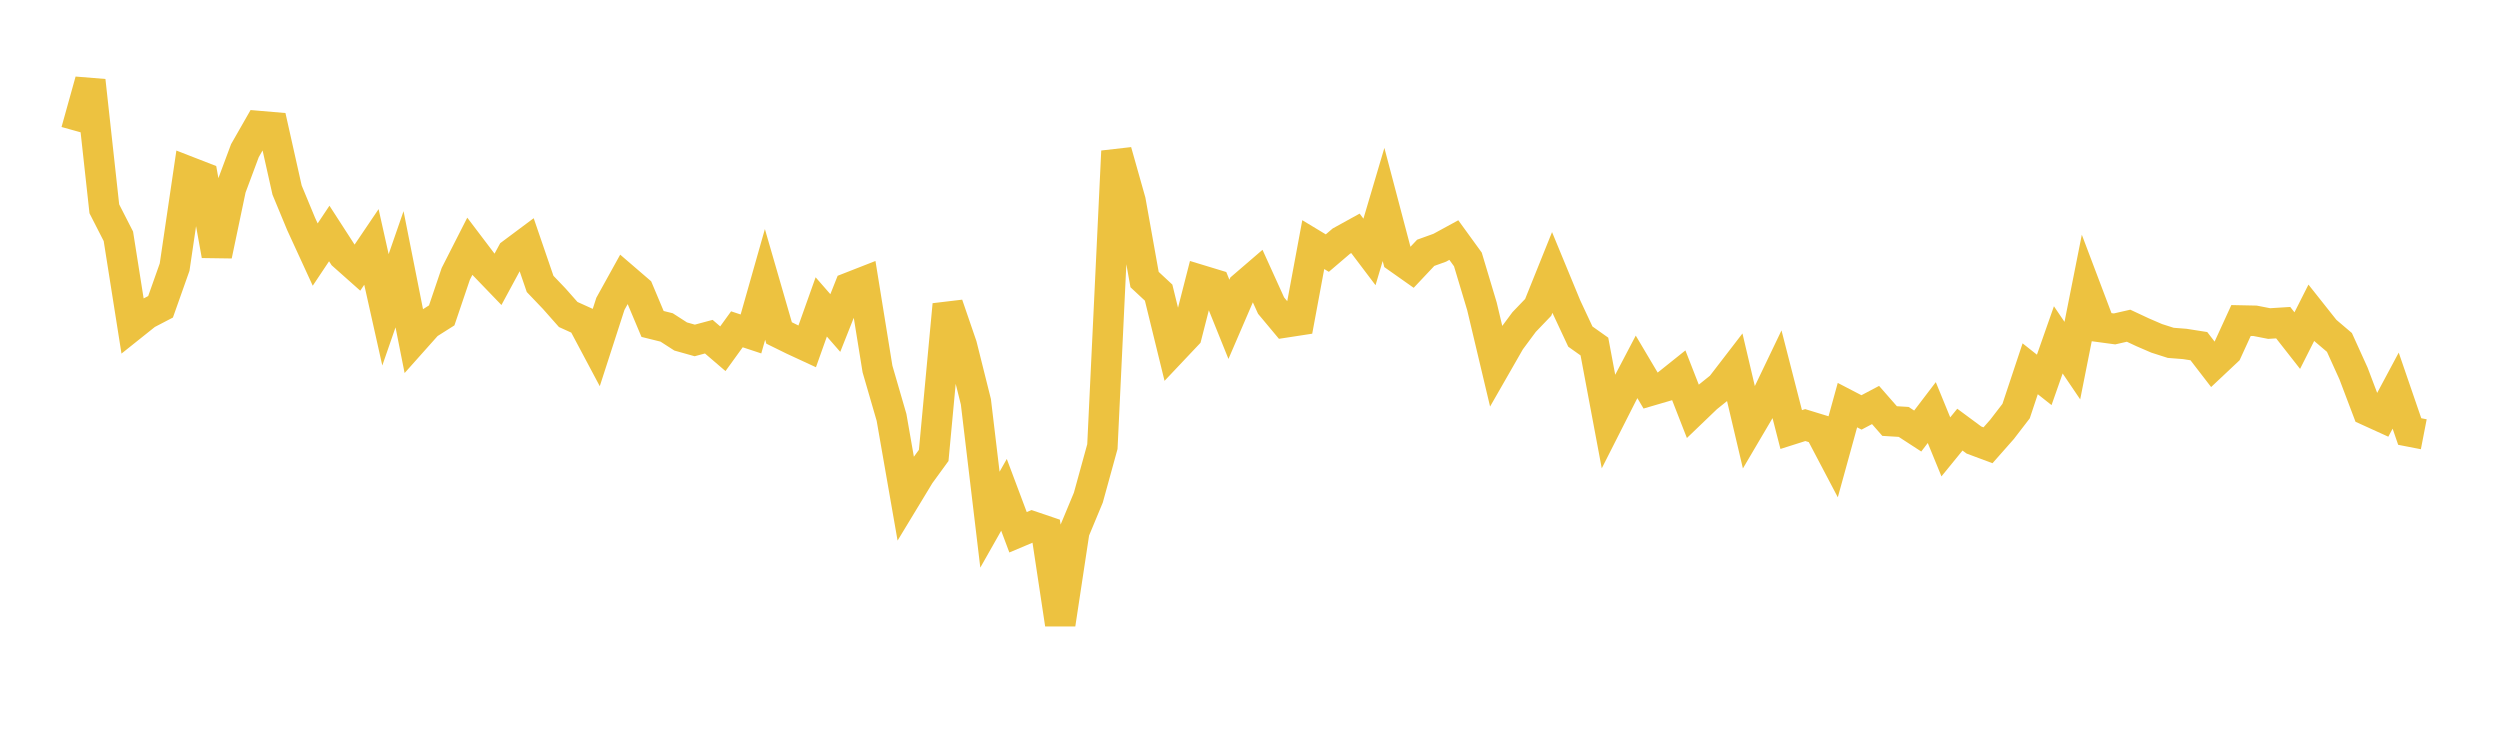 <svg width="164" height="48" xmlns="http://www.w3.org/2000/svg" xmlns:xlink="http://www.w3.org/1999/xlink"><path fill="none" stroke="rgb(237,194,64)" stroke-width="2" d="M5,8.599L5.922,5.29L6.844,13.698L7.766,15.502L8.689,21.342L9.611,20.606L10.533,20.126L11.455,17.522L12.377,11.263L13.299,11.622L14.222,16.751L15.144,12.356L16.066,9.884L16.988,8.27L17.91,8.349L18.832,12.468L19.754,14.692L20.677,16.7L21.599,15.317L22.521,16.744L23.443,17.563L24.365,16.199L25.287,20.325L26.21,17.663L27.132,22.307L28.054,21.273L28.976,20.69L29.898,17.967L30.82,16.155L31.743,17.373L32.665,18.33L33.587,16.624L34.509,15.936L35.431,18.624L36.353,19.589L37.275,20.631L38.198,21.049L39.12,22.782L40.042,19.931L40.964,18.265L41.886,19.058L42.808,21.251L43.731,21.48L44.653,22.074L45.575,22.333L46.497,22.086L47.419,22.877L48.341,21.602L49.263,21.907L50.186,18.656L51.108,21.842L52.03,22.296L52.952,22.723L53.874,20.134L54.796,21.19L55.719,18.864L56.641,18.503L57.563,24.204L58.485,27.381L59.407,32.663L60.329,31.141L61.251,29.875L62.174,19.982L63.096,22.668L64.018,26.356L64.94,34.09L65.862,32.462L66.784,34.917L67.707,34.528L68.629,34.841L69.551,40.947L70.473,34.861L71.395,32.645L72.317,29.297L73.24,9.921L74.162,13.186L75.084,18.339L76.006,19.197L76.928,22.962L77.85,21.986L78.772,18.381L79.695,18.662L80.617,20.949L81.539,18.809L82.461,18.016L83.383,20.048L84.305,21.152L85.228,21.01L86.15,16.047L87.072,16.603L87.994,15.816L88.916,15.307L89.838,16.527L90.76,13.413L91.683,16.913L92.605,17.563L93.527,16.584L94.449,16.251L95.371,15.748L96.293,17.019L97.216,20.096L98.138,23.979L99.06,22.37L99.982,21.126L100.904,20.165L101.826,17.874L102.749,20.109L103.671,22.08L104.593,22.733L105.515,27.644L106.437,25.825L107.359,24.067L108.281,25.623L109.204,25.353L110.126,24.616L111.048,26.976L111.97,26.091L112.892,25.351L113.814,24.153L114.737,28.075L115.659,26.509L116.581,24.585L117.503,28.178L118.425,27.885L119.347,28.168L120.269,29.921L121.192,26.576L122.114,27.055L123.036,26.568L123.958,27.621L124.88,27.677L125.802,28.276L126.725,27.064L127.647,29.315L128.569,28.184L129.491,28.866L130.413,29.21L131.335,28.165L132.257,26.967L133.18,24.192L134.102,24.921L135.024,22.295L135.946,23.656L136.868,19.016L137.79,21.453L138.713,21.577L139.635,21.367L140.557,21.798L141.479,22.196L142.401,22.491L143.323,22.563L144.246,22.708L145.168,23.905L146.09,23.038L147.012,21.026L147.934,21.045L148.856,21.225L149.778,21.167L150.701,22.344L151.623,20.517L152.545,21.68L153.467,22.464L154.389,24.497L155.311,26.929L156.234,27.349L157.156,25.625L158.078,28.308L159,28.487"></path></svg>
